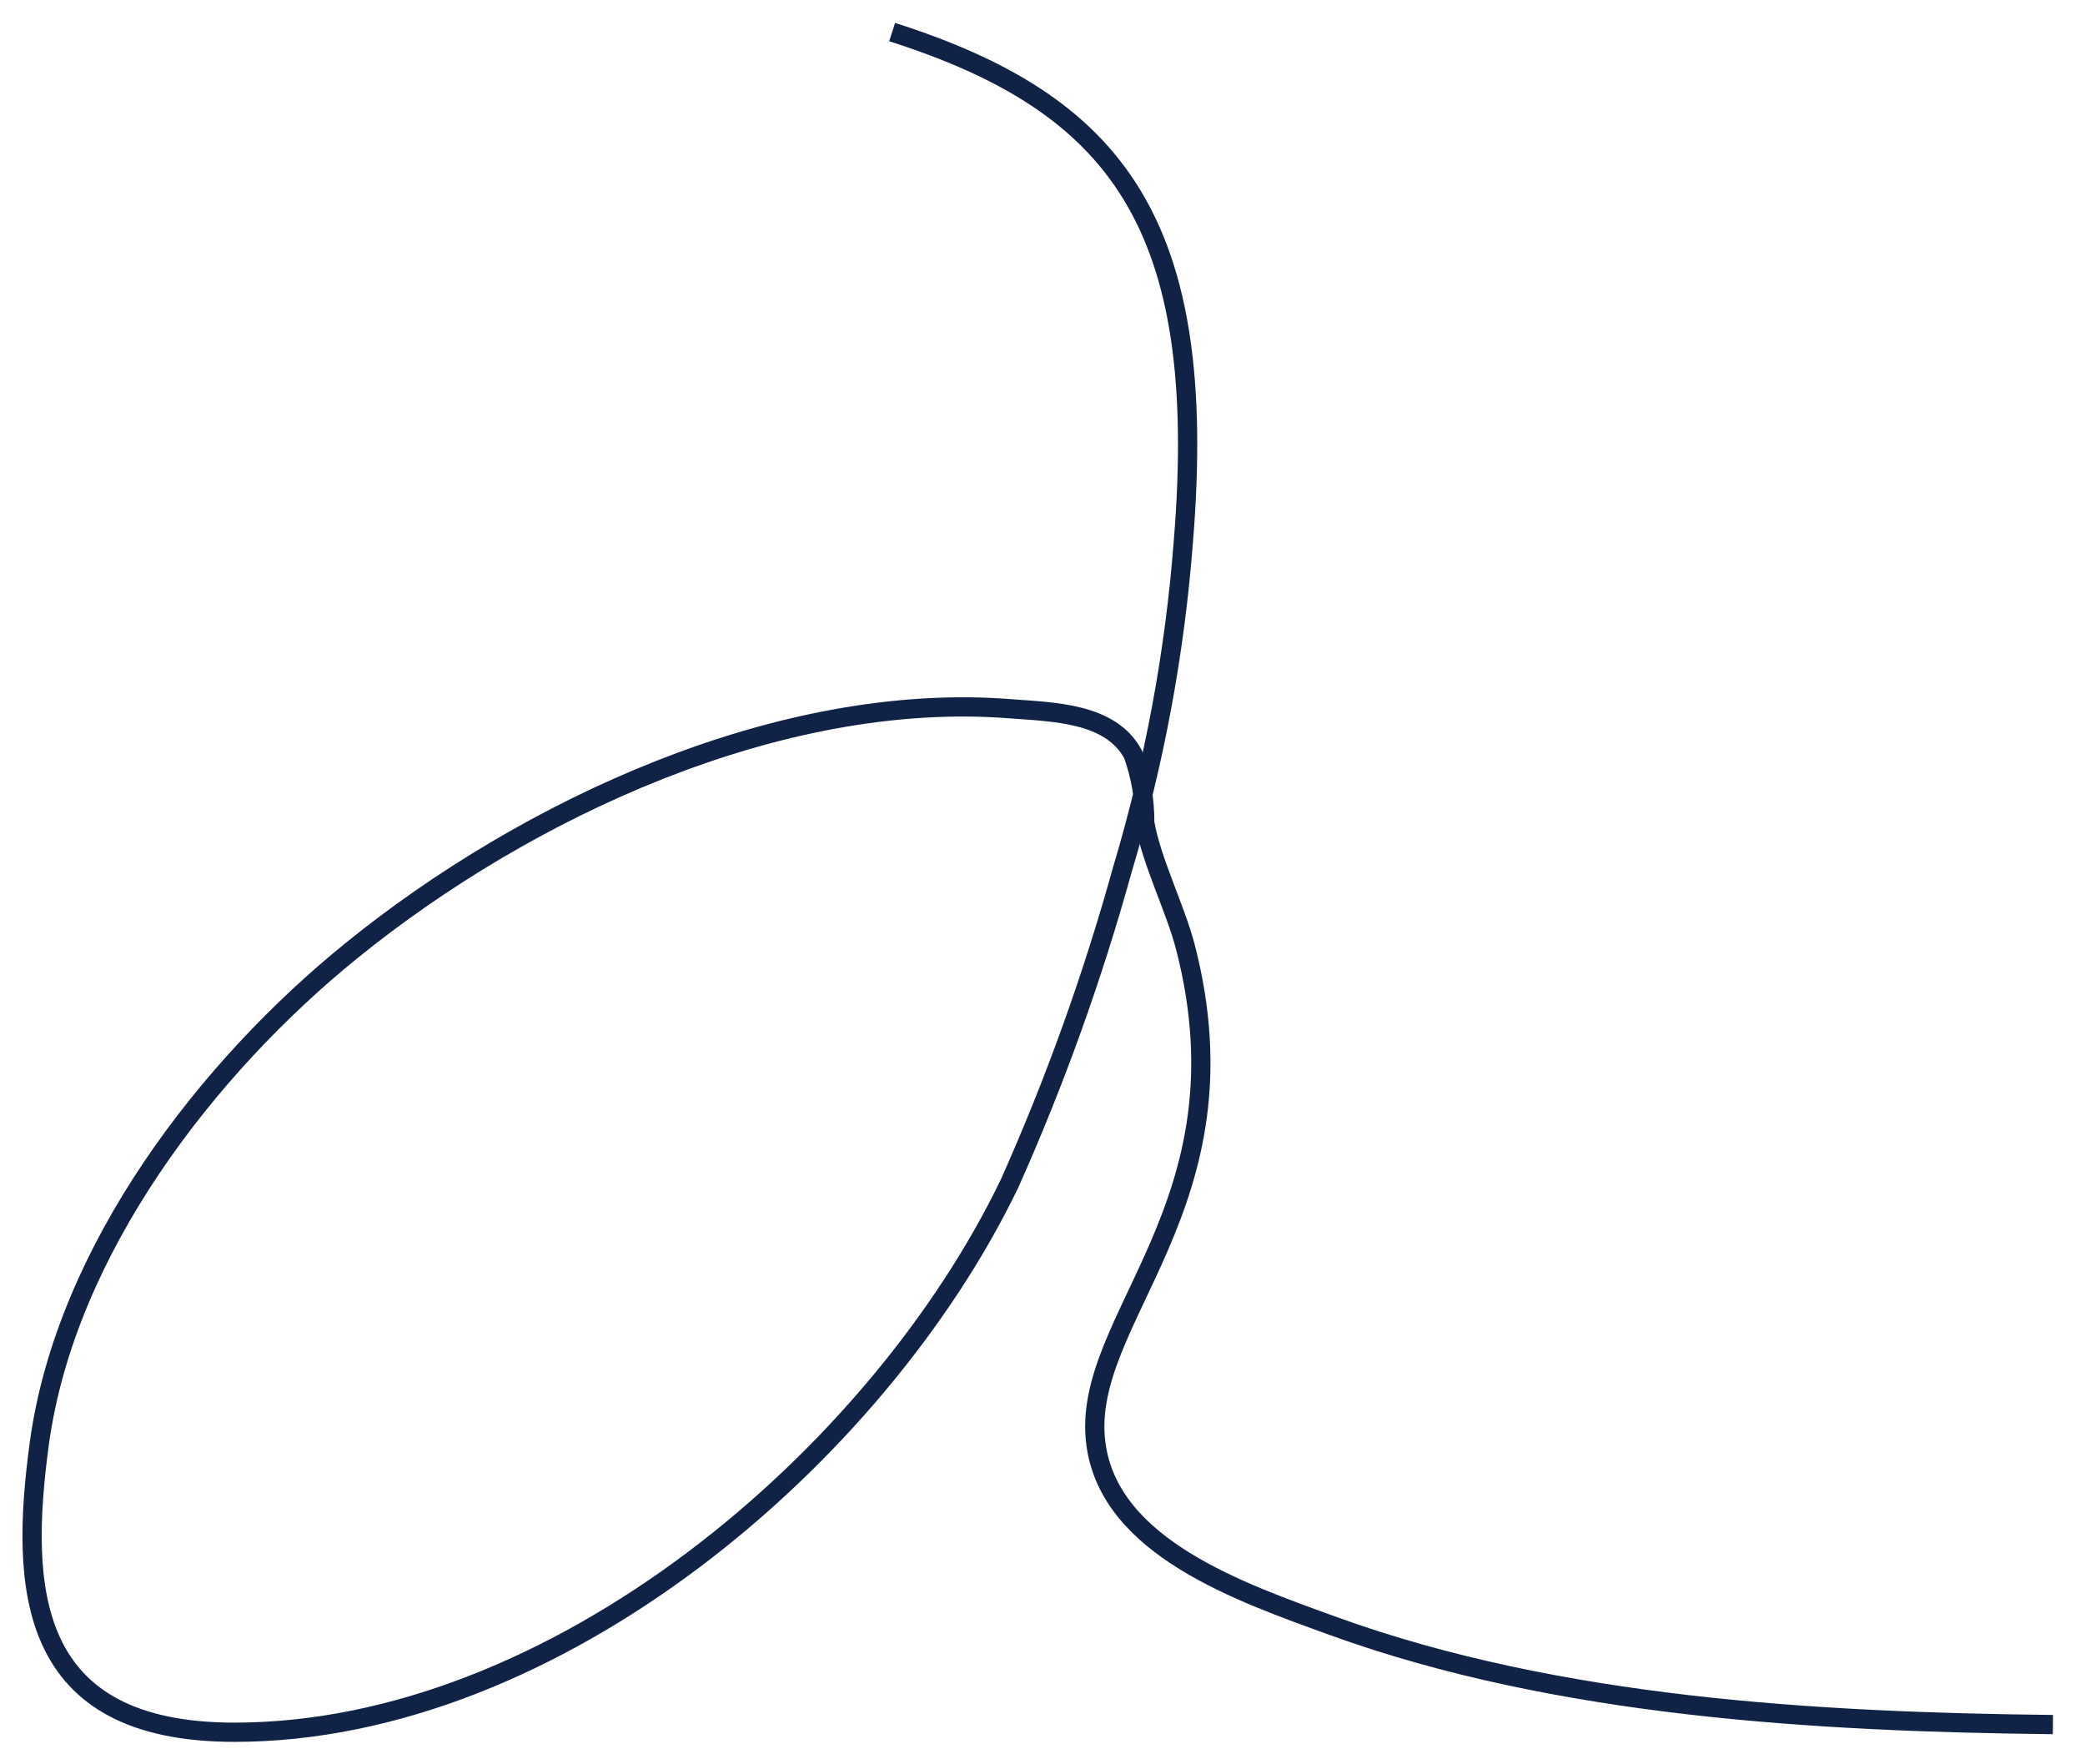 <?xml version="1.0" encoding="UTF-8"?> <svg xmlns="http://www.w3.org/2000/svg" width="65" height="55" viewBox="0 0 65 55" fill="none"> <path d="M27.812 1C34.813 3.236 37.701 6.963 36.892 16.875C36.626 20.35 35.987 23.784 34.988 27.116C34.061 30.462 32.886 33.731 31.473 36.895C27.374 45.399 17.31 54 7.311 54C0.835 54 0.609 49.528 1.229 44.974C2.06 38.944 6.494 33.243 10.965 29.628C16.391 25.23 24.289 21.534 31.48 22.093C32.83 22.197 34.624 22.212 35.324 23.516C35.566 24.2 35.69 24.921 35.688 25.648C35.893 26.848 36.651 28.338 36.957 29.531C39.036 37.581 33.654 41.106 34.164 45.004C34.587 48.239 38.671 49.64 41.589 50.698C48.575 53.225 56.656 53.679 64 53.761" stroke="#102347" stroke-width="0.6" stroke-miterlimit="10"></path> </svg> 